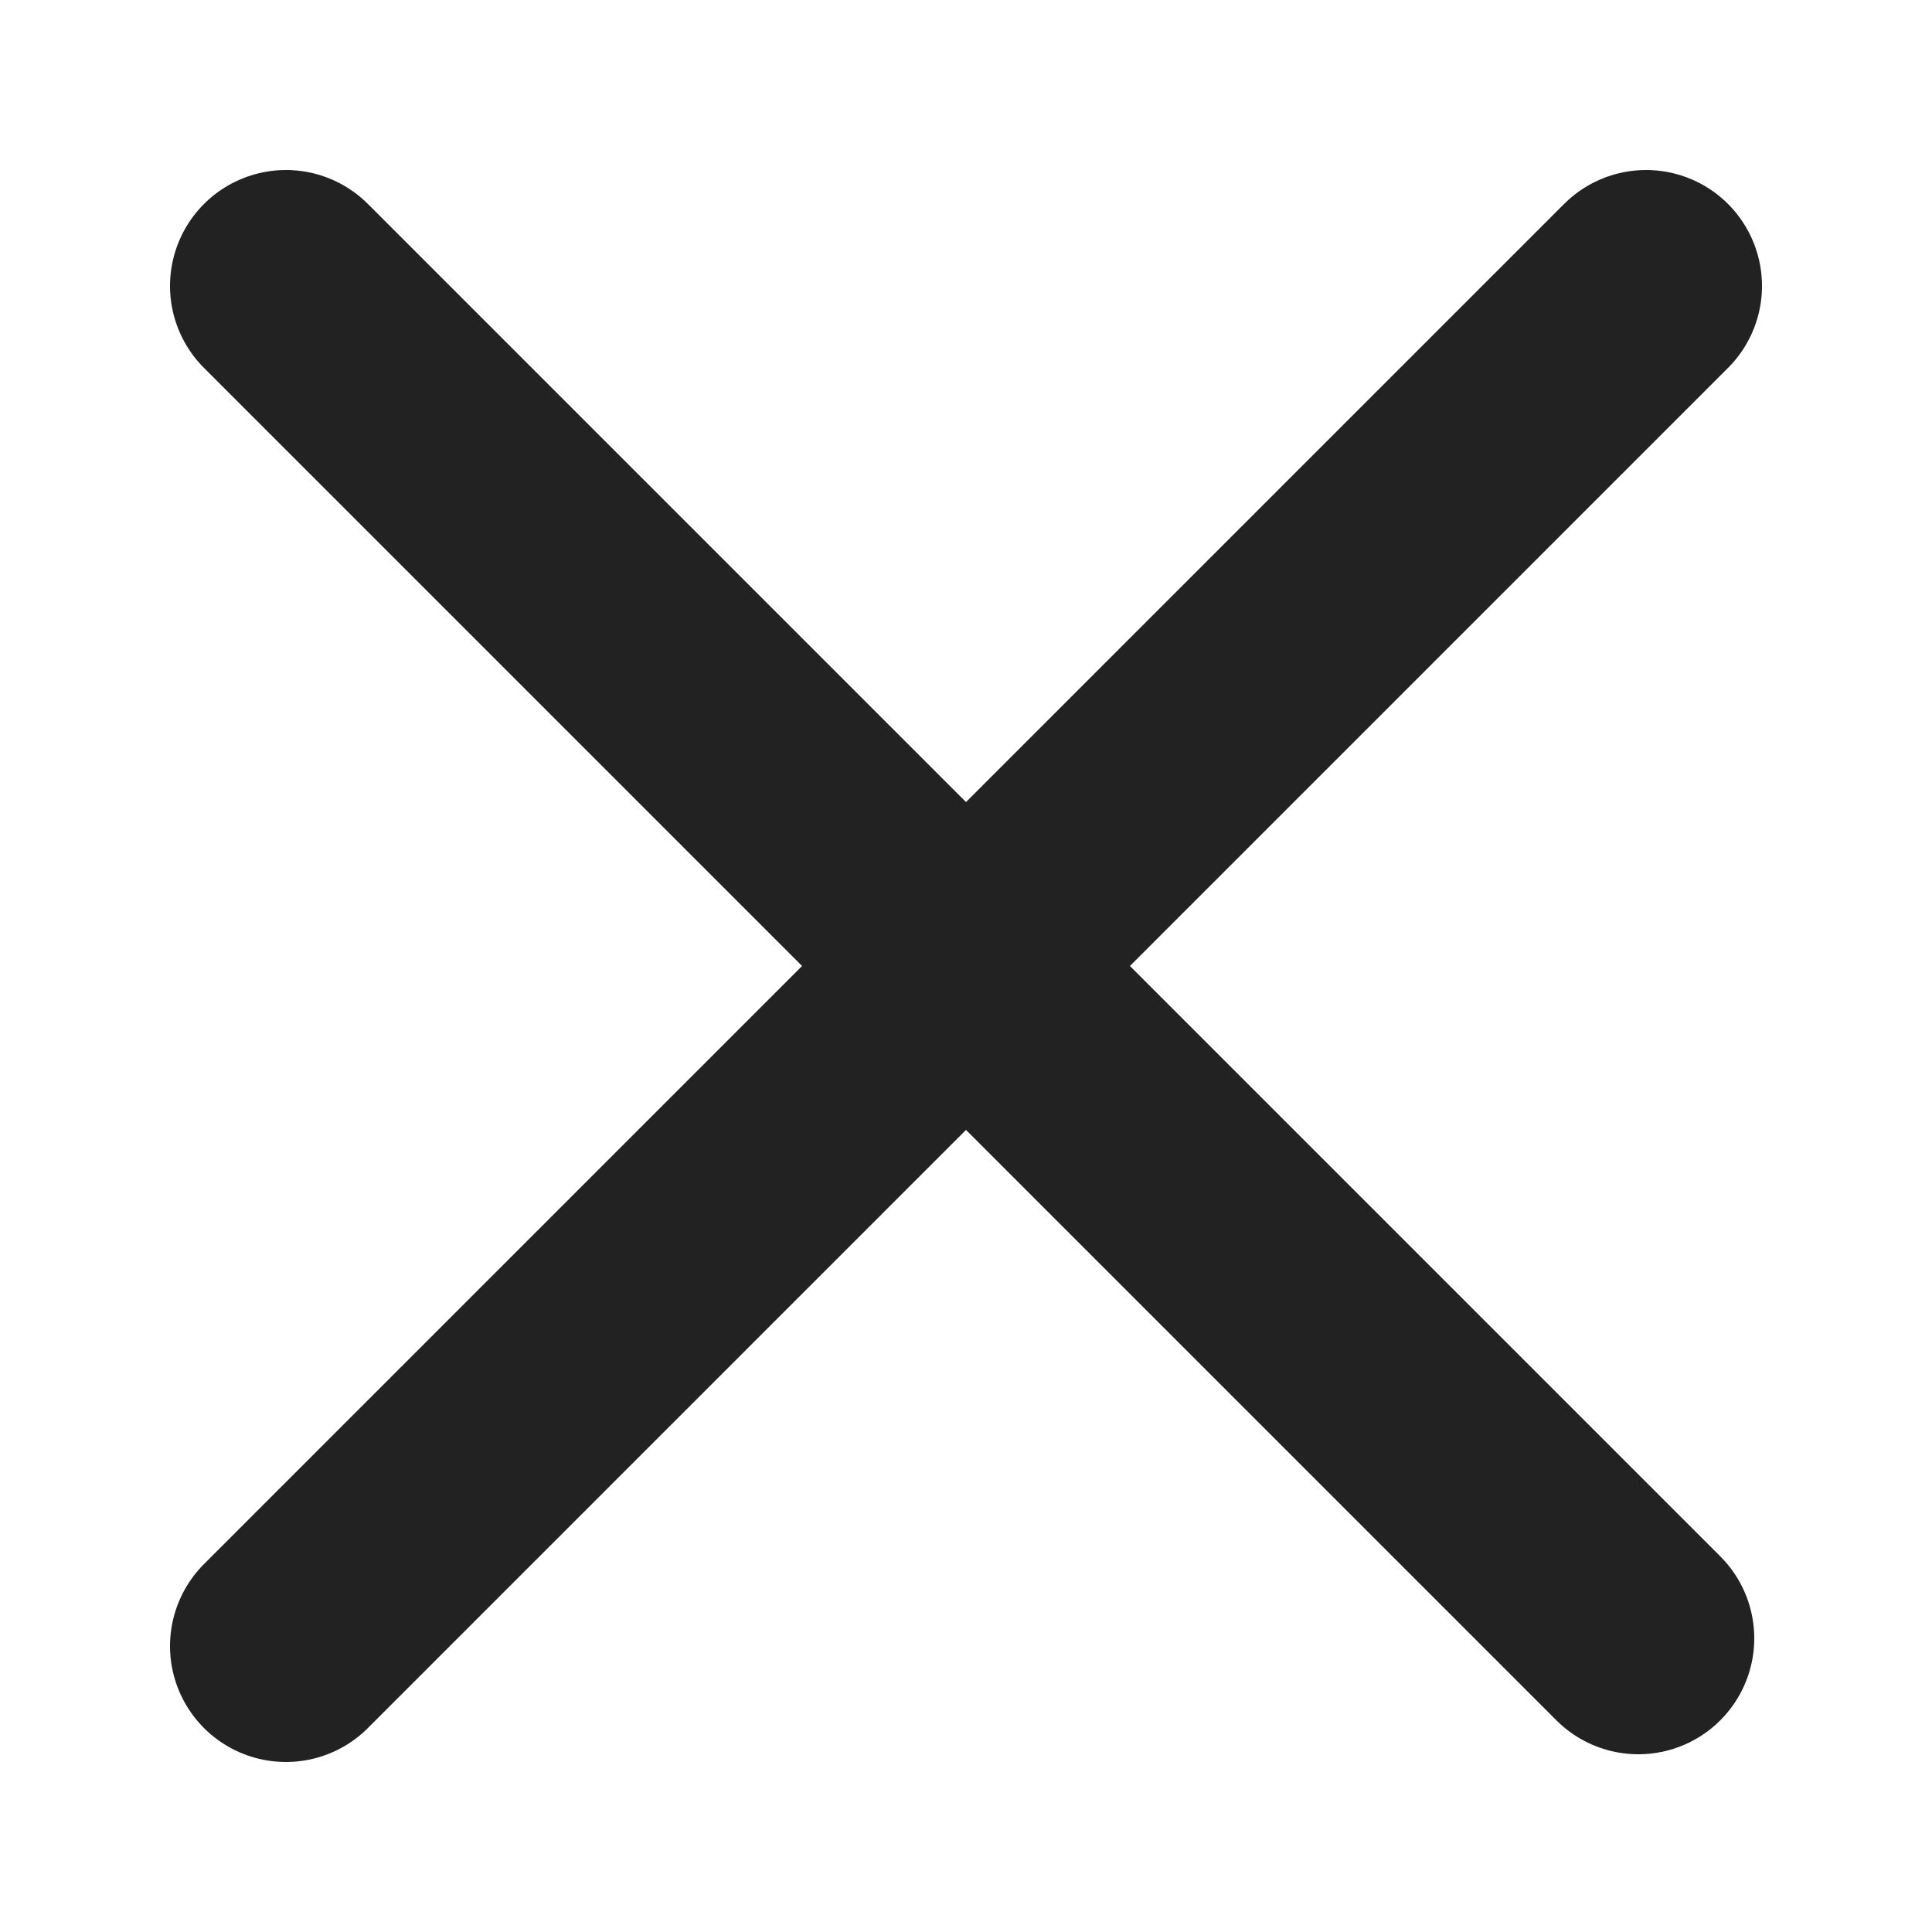 <?xml version="1.0" encoding="utf-8"?>
<!-- Generator: Adobe Illustrator 27.5.0, SVG Export Plug-In . SVG Version: 6.00 Build 0)  -->
<svg version="1.1" id="圖層_1" xmlns="http://www.w3.org/2000/svg" xmlns:xlink="http://www.w3.org/1999/xlink" x="0px" y="0px"
	 viewBox="0 0 25 25" style="enable-background:new 0 0 25 25;" xml:space="preserve">
<style type="text/css">
	.st0{fill:none;stroke:#222222;stroke-width:3;stroke-linecap:round;stroke-linejoin:round;}
</style>
<g>
	<path id="Path_7831_00000010287548348061786670000011880154259927459479_" class="st0" d="M3.7,3.7l17.5,17.5"/>
	<path id="Path_7831_00000147215243255055040180000002869847824389869233_" class="st0" d="M3.7,21.3L21.3,3.7"/>
</g>
</svg>

